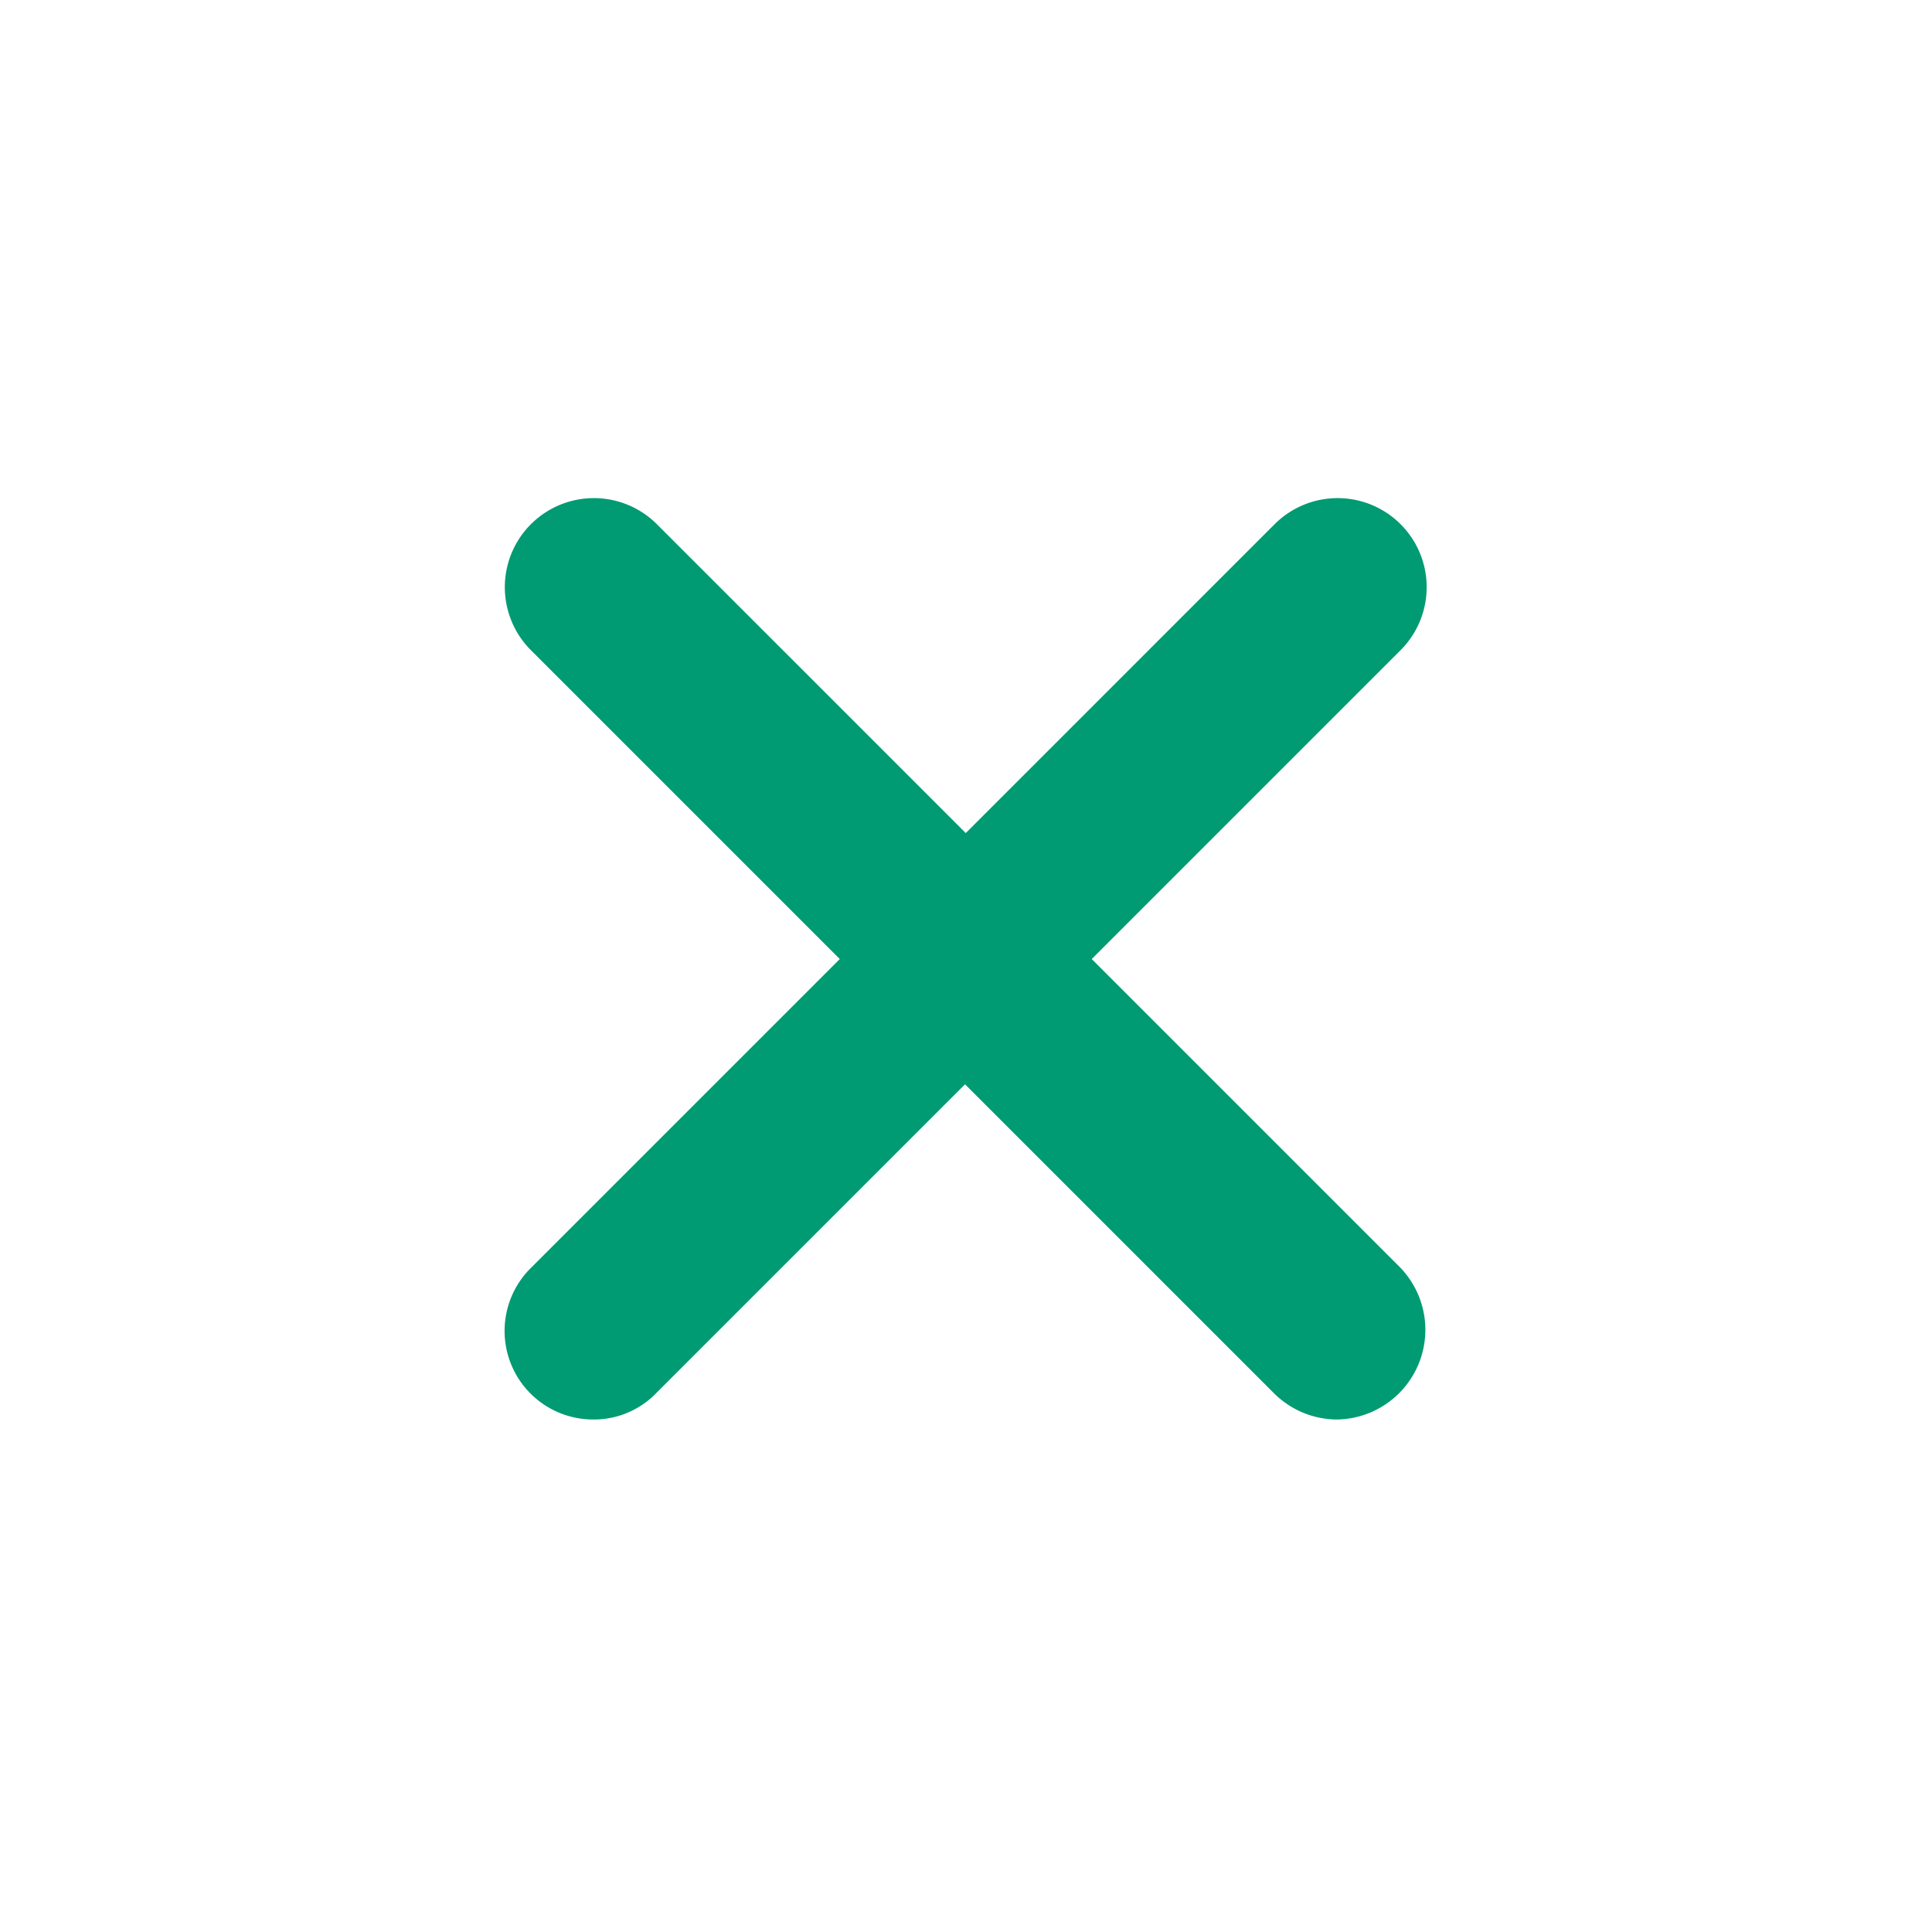 <svg xmlns="http://www.w3.org/2000/svg" xmlns:xlink="http://www.w3.org/1999/xlink" width="70" height="70" viewBox="0 0 70 70">
  <defs>
    <clipPath id="clip-icoCancel">
      <rect width="70" height="70"/>
    </clipPath>
  </defs>
  <g id="icoCancel" clip-path="url(#clip-icoCancel)">
    <path id="Path_6" data-name="Path 6" d="M117.664,113.119l-11.191-11.191,11.191-11.191a3.227,3.227,0,0,0-4.564-4.564L101.909,97.364,90.718,86.173a3.227,3.227,0,0,0-4.564,4.564l11.191,11.191L86.154,113.119a3.209,3.209,0,0,0,2.269,5.492,3.138,3.138,0,0,0,2.269-.954l11.191-11.191,11.191,11.191a3.245,3.245,0,0,0,2.269.954,3.25,3.25,0,0,0,2.321-5.492Z" transform="translate(-66.918 -67.18)" fill="#009b72"/>
  </g>
</svg>
